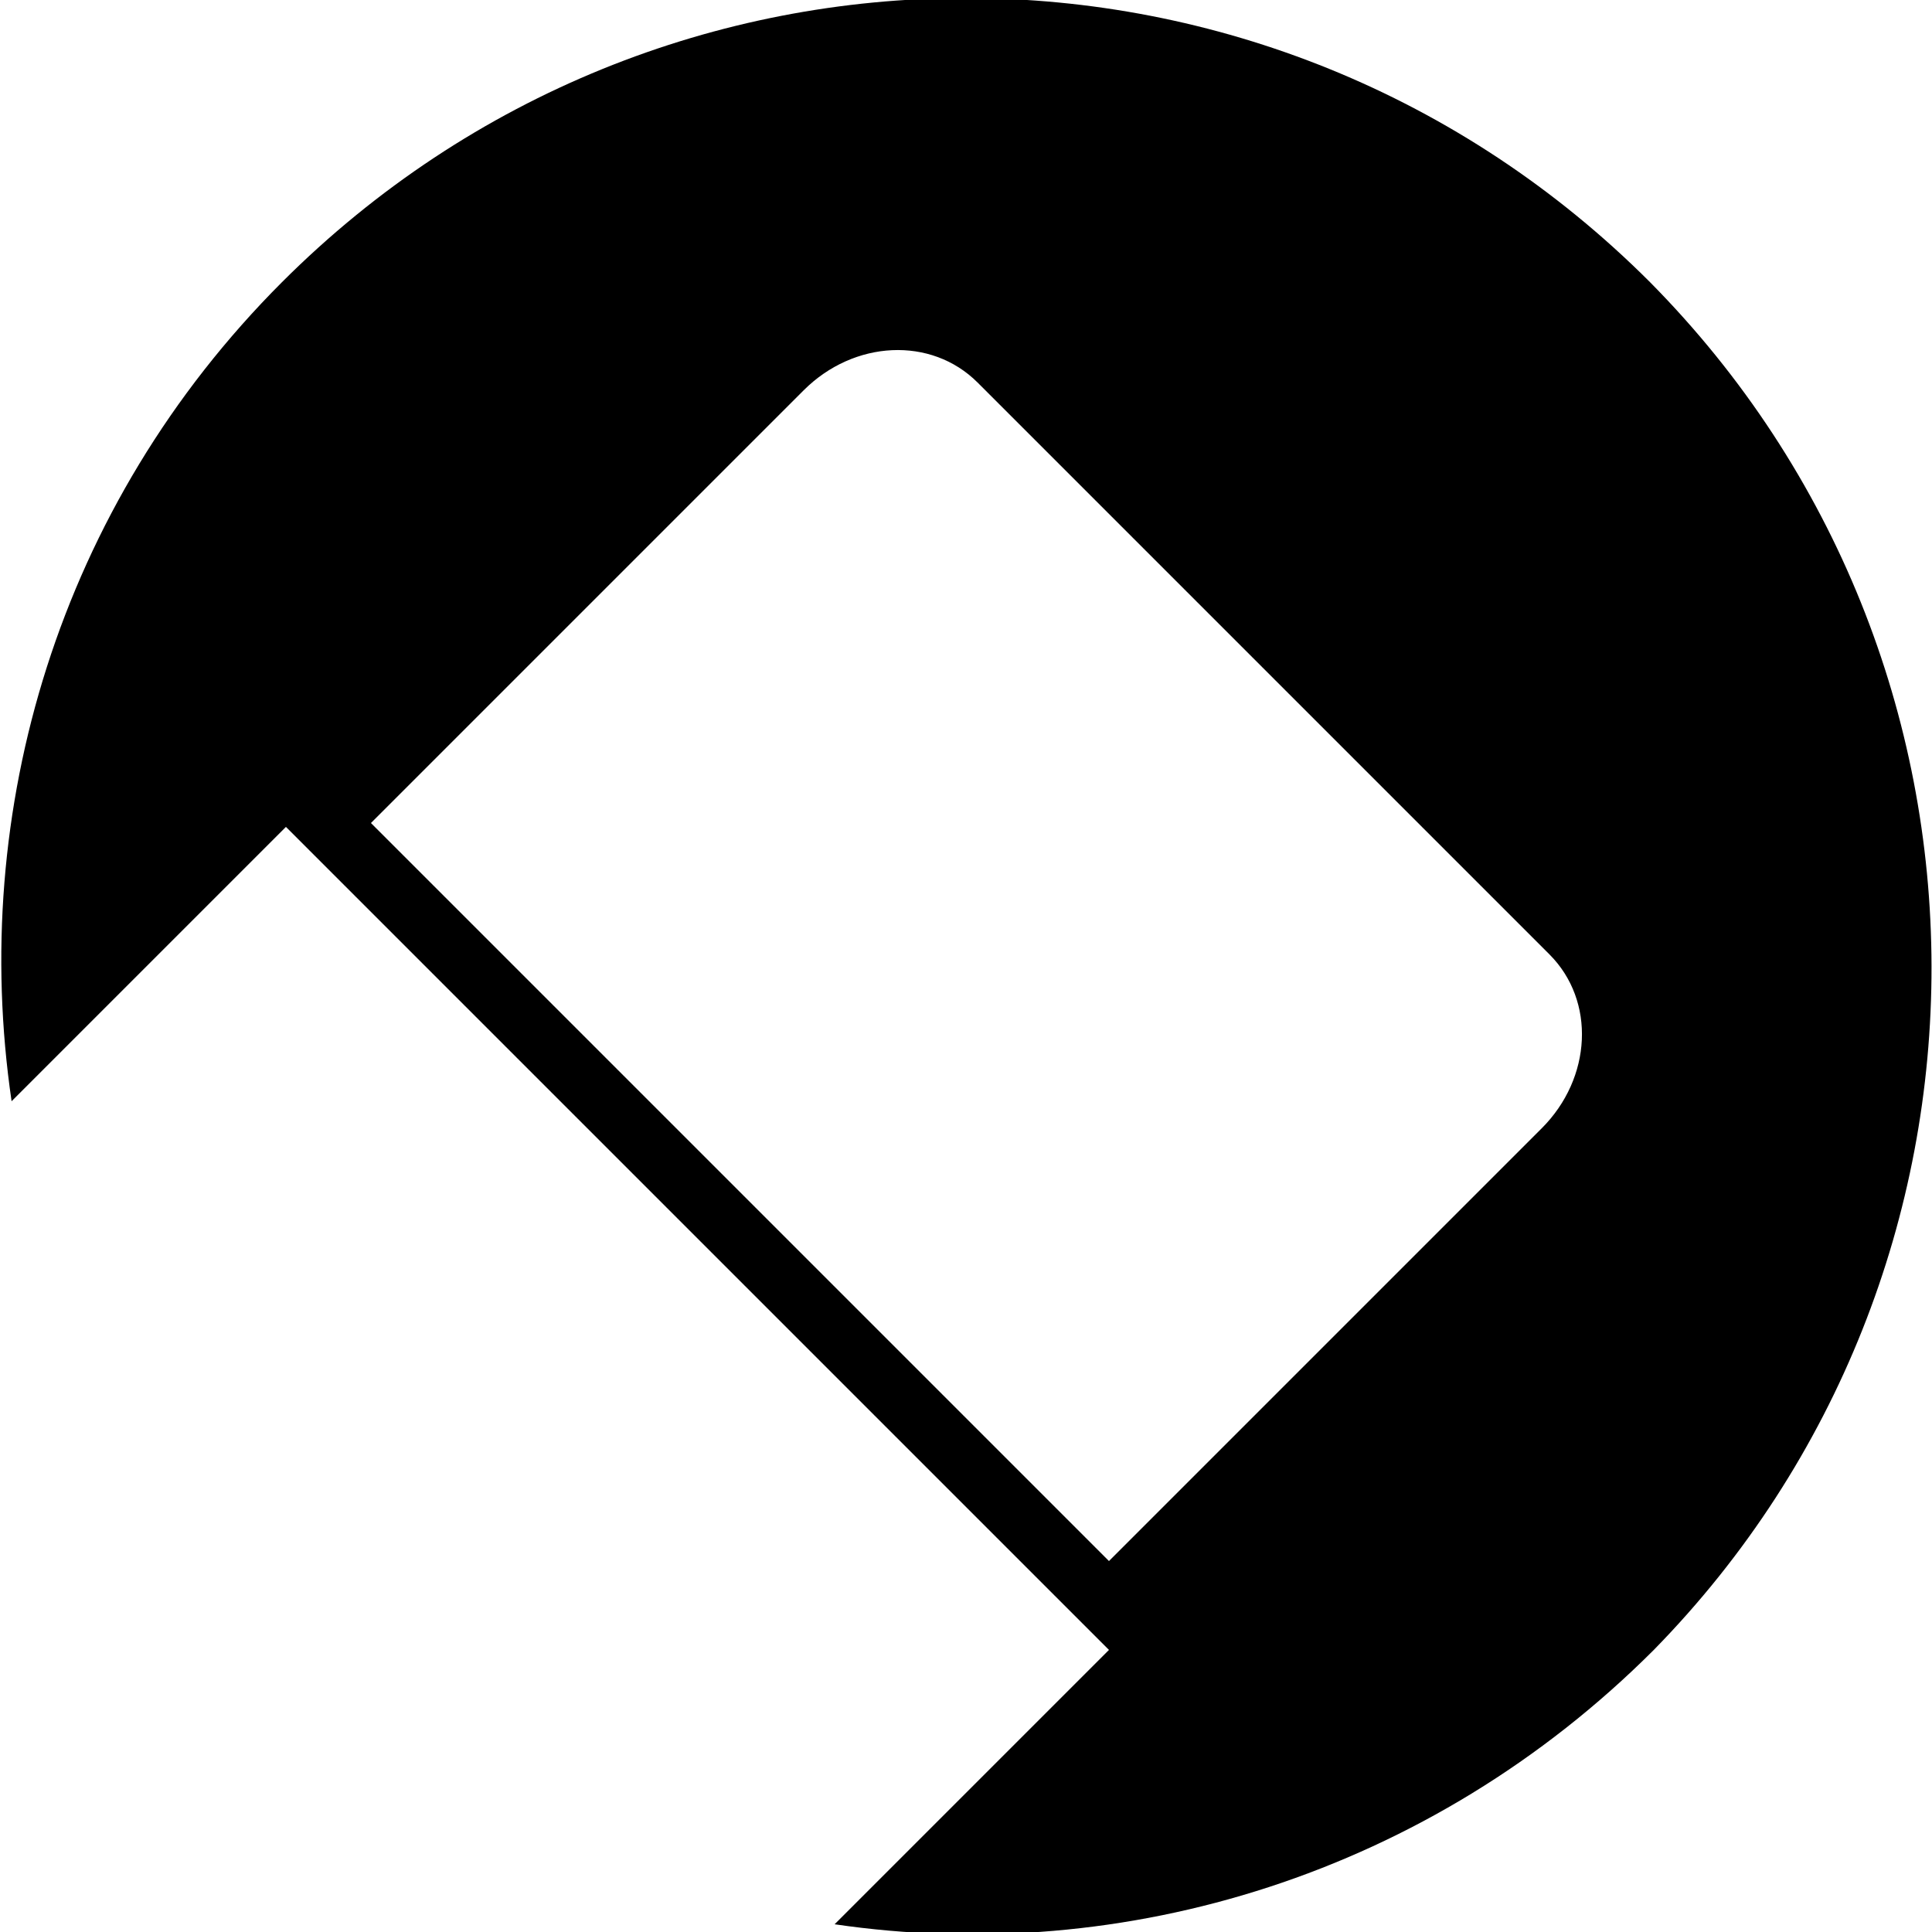 <?xml version="1.0" encoding="utf-8"?>
<!-- Generator: Adobe Illustrator 18.1.0, SVG Export Plug-In . SVG Version: 6.00 Build 0)  -->
<!DOCTYPE svg PUBLIC "-//W3C//DTD SVG 1.1//EN" "http://www.w3.org/Graphics/SVG/1.1/DTD/svg11.dtd">
<svg version="1.1" id="Layer_1" xmlns="http://www.w3.org/2000/svg" xmlns:xlink="http://www.w3.org/1999/xlink" x="0px" y="0px"
	 viewBox="0 0 50 50" enable-background="new 0 0 50 50" xml:space="preserve">
<g>
	<path d="M42.7,7.3c-9.8-9.8-25.6-9.8-35.4,0C1.5,13.1-0.8,21,0.3,28.5l7.1-7.1l1.1,1.1l19.1,19.1l1.1,1.1l-7.1,7.1
		c7.5,1.1,15.4-1.3,21.2-7.1C52.4,32.9,52.4,17.1,42.7,7.3z M39.9,29.2L28.7,40.4L9.6,21.3l11.2-11.2c1.3-1.3,3.3-1.4,4.5-0.2
		l14.8,14.8C41.3,25.9,41.2,27.9,39.9,29.2z"/>
</g>
</svg>
